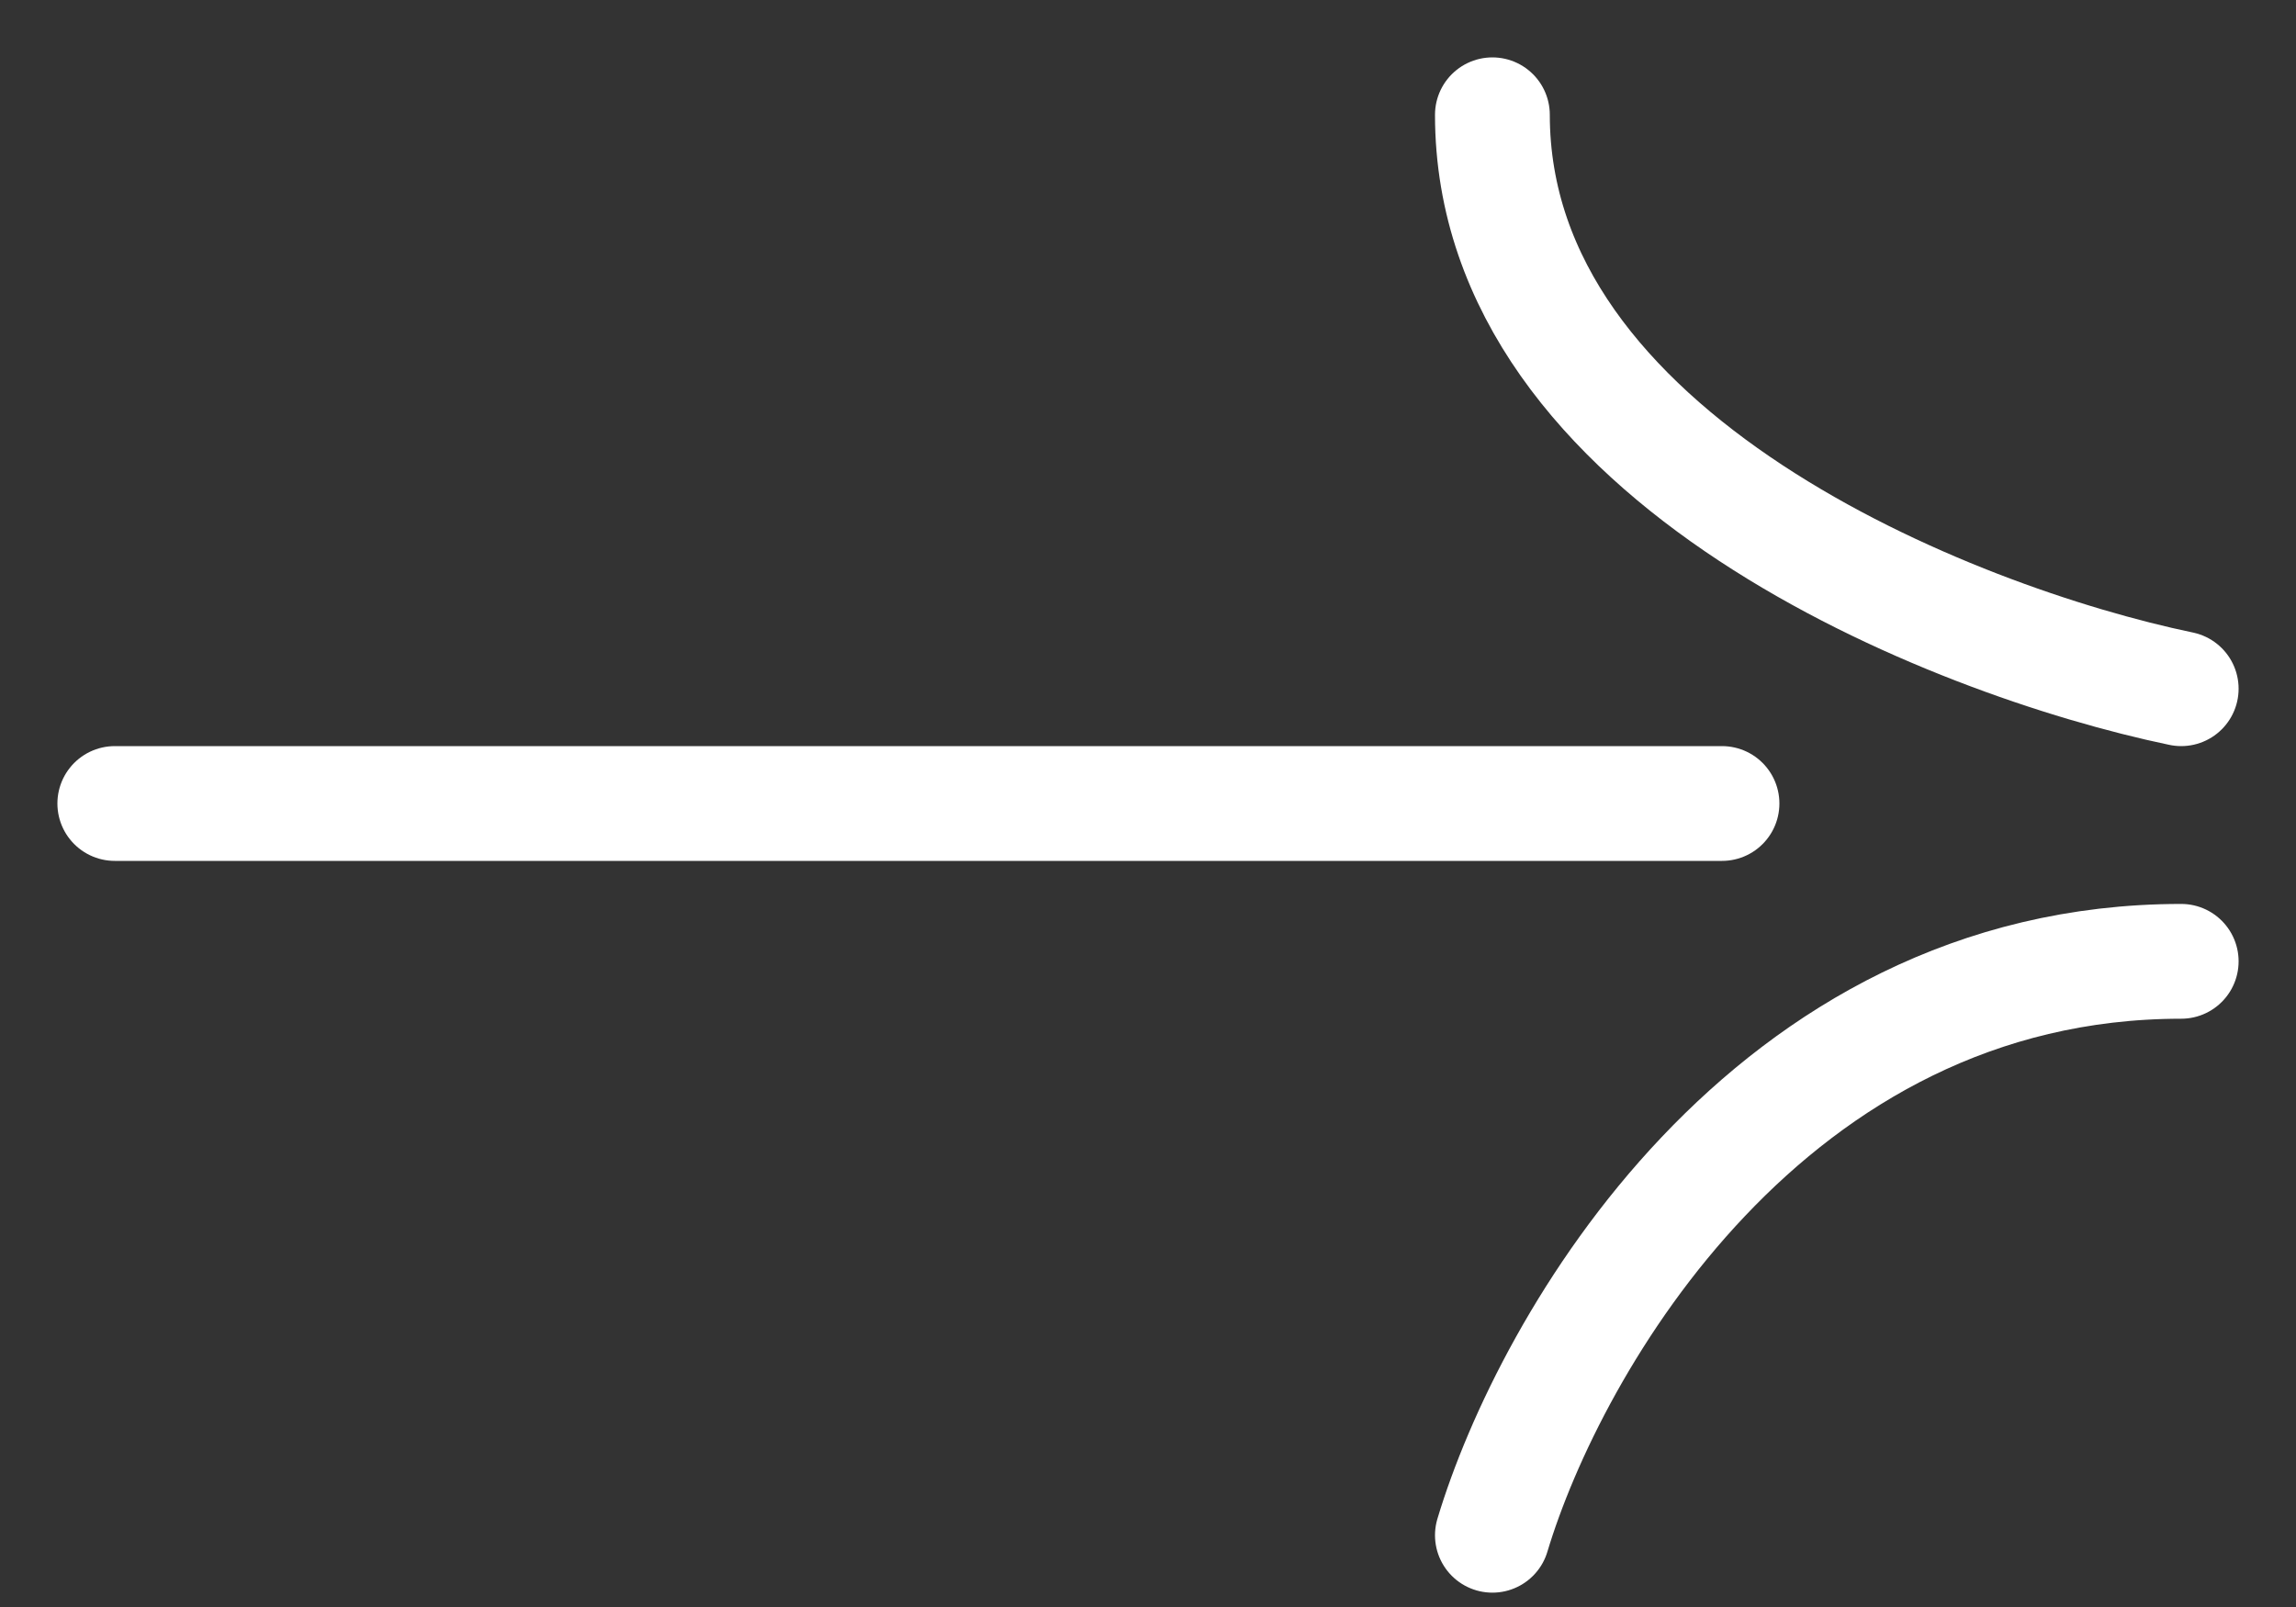 <?xml version="1.0" encoding="UTF-8"?> <svg xmlns="http://www.w3.org/2000/svg" width="20" height="14" viewBox="0 0 20 14" fill="none"><rect x="0" y="0" width="20" height="14" fill="#333333" stroke="none"/><path d="M1 7L15 7" stroke="white" stroke-linecap="round"></path><path d="M13 13.375C13.5 11.708 15.4 8.375 19 8.375" stroke="white" stroke-linecap="round"></path><path d="M19 6C17 5.583 13 4 13 1" stroke="white" stroke-linecap="round"></path></svg> 